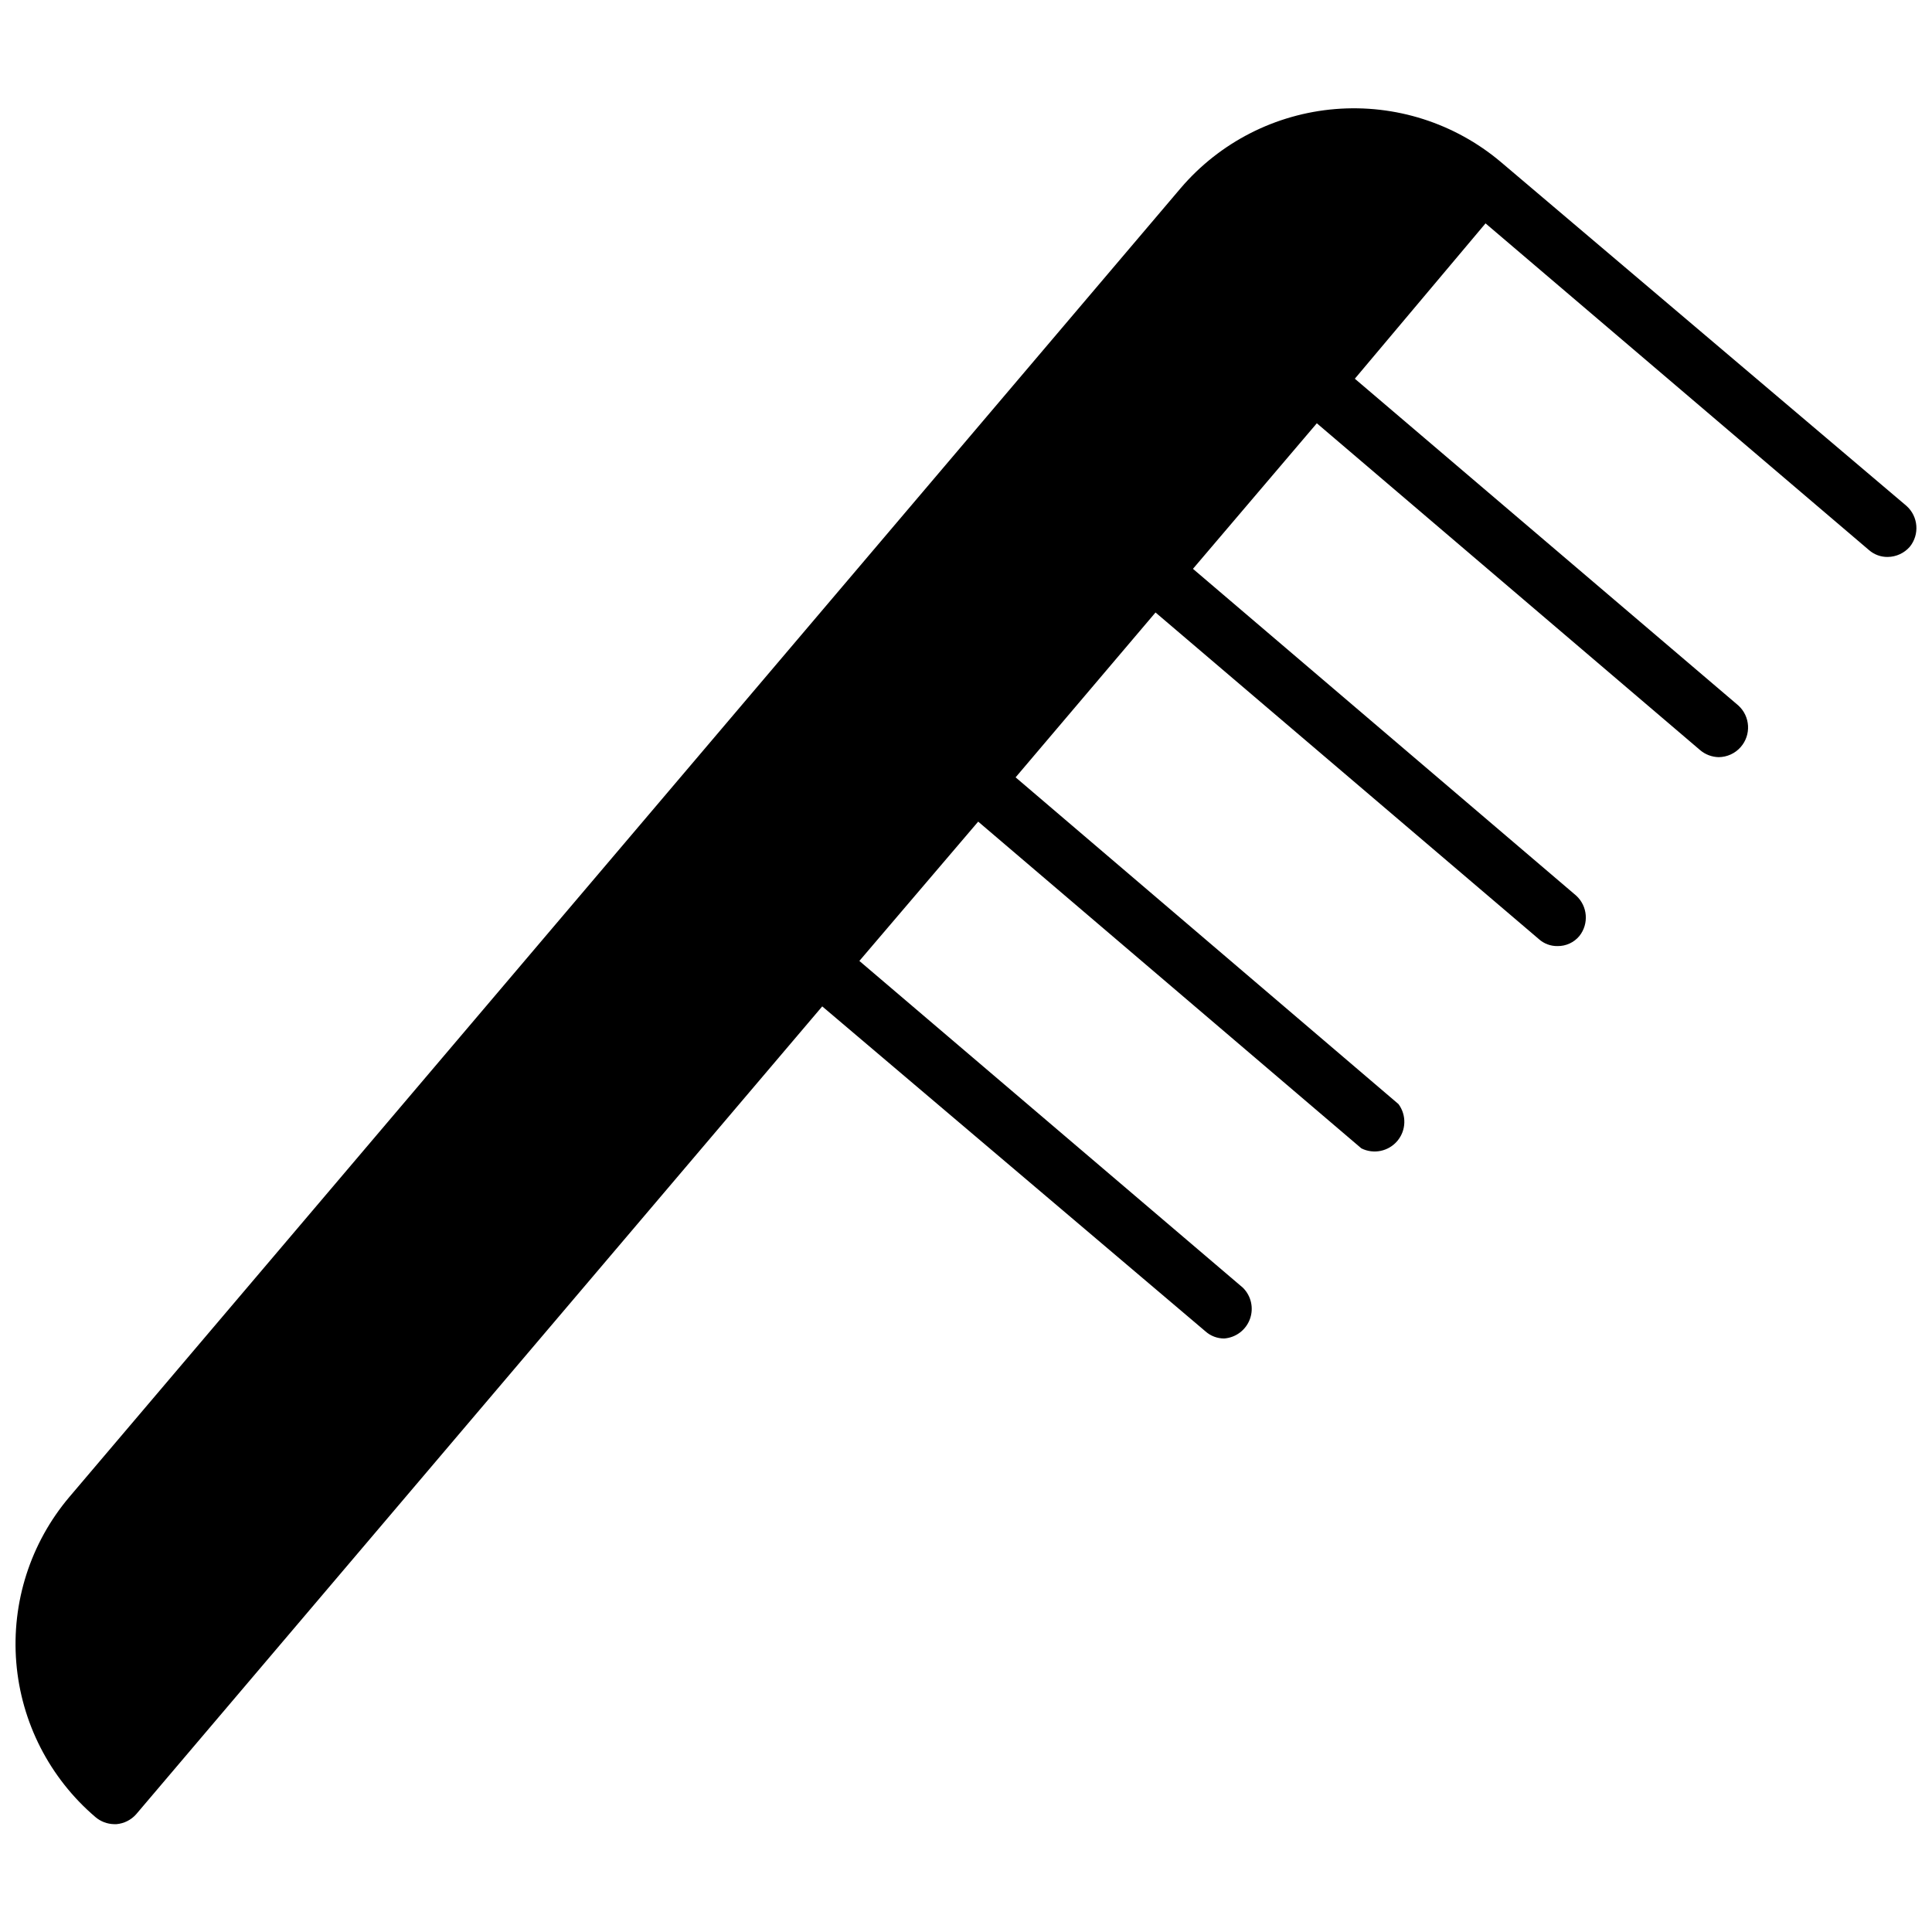 <?xml version="1.0" encoding="UTF-8"?>
<!-- Uploaded to: SVG Repo, www.svgrepo.com, Generator: SVG Repo Mixer Tools -->
<svg width="800px" height="800px" version="1.1" viewBox="144 144 512 512" xmlns="http://www.w3.org/2000/svg">
 <defs>
  <clipPath id="a">
   <path d="m148.09 172h503.81v456h-503.81z"/>
  </clipPath>
 </defs>
 <g clip-path="url(#a)">
  <path d="m649.23 278.06-107.53-91.16c-12.188-10.266-27.938-15.297-43.816-14-15.883 1.297-30.609 8.82-40.965 20.93l-294.57 346.92c-10.289 12.18-15.332 27.934-14.035 43.82 1.297 15.887 8.836 30.613 20.961 40.961 1.383 1.188 3.137 1.852 4.961 1.891h0.629c2-0.172 3.859-1.102 5.195-2.598l181.84-214.12 101.55 86.117c1.363 1.223 3.133 1.895 4.961 1.891 3.086-0.223 5.754-2.231 6.824-5.133 1.066-2.902 0.34-6.16-1.863-8.328l-101.63-86.594 31.488-36.918 101.55 86.594-0.004-0.004c3.258 1.625 7.207 0.805 9.547-1.984 2.34-2.789 2.461-6.82 0.293-9.746l-101.47-86.594 37.078-43.691 101.63 86.594v0.004c1.344 1.188 3.082 1.832 4.879 1.809 2.246 0.039 4.391-0.945 5.824-2.676 2.57-3.242 2.191-7.918-0.863-10.703l-101.55-86.594 32.828-38.574 101.55 86.594h-0.004c1.387 1.184 3.137 1.852 4.961 1.887 2.234-0.023 4.352-0.996 5.824-2.676 2.832-3.231 2.551-8.133-0.629-11.02l-101.63-86.594 34.637-41.168 101.63 86.59c1.375 1.195 3.141 1.84 4.957 1.812 2.234-0.027 4.352-1 5.828-2.676 2.668-3.269 2.285-8.062-0.867-10.863z"/>
 </g>
</svg>